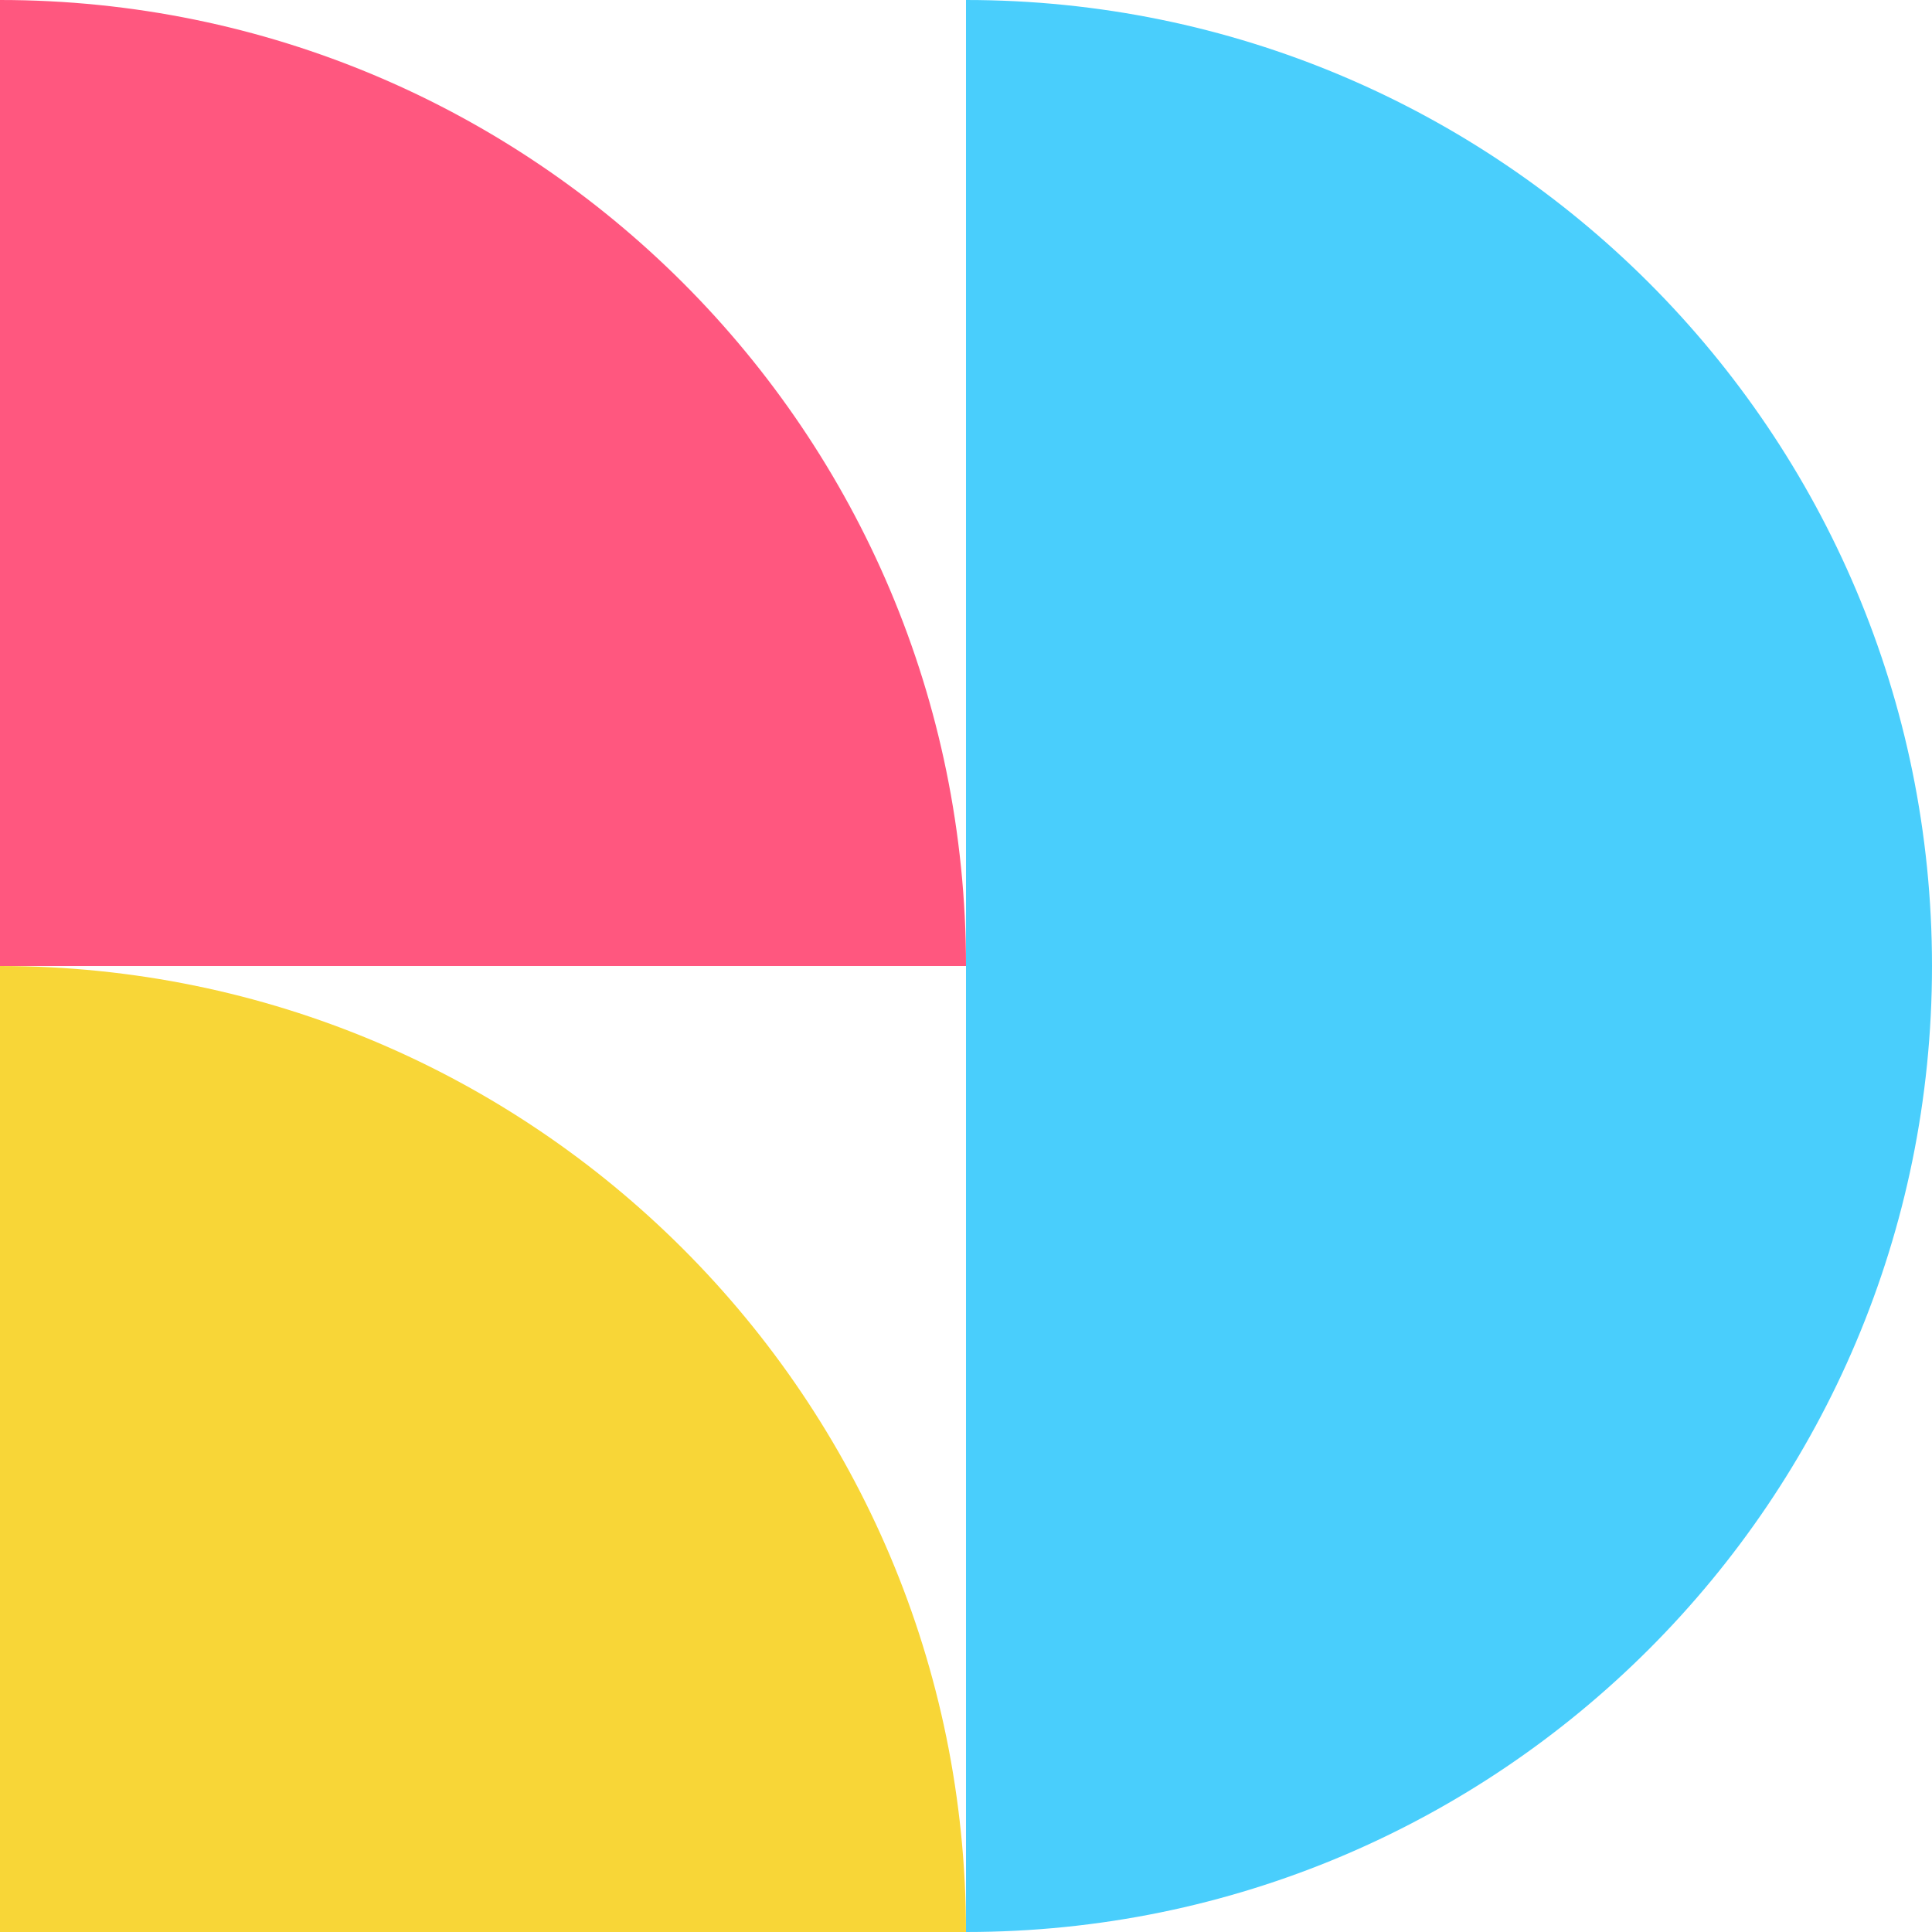 <svg width="40" height="40" viewBox="0 0 40 40" fill="none" xmlns="http://www.w3.org/2000/svg">
<path d="M20 40C31.046 40 40 31.046 40 20C40 8.954 31.046 0 20 0V40Z" fill="#49CEFC"/>
<path d="M20 20C20 8.954 11.046 0 0 0V20H20Z" fill="#FF577F"/>
<path d="M20 40C20 28.954 11.046 20 0 20V40H20Z" fill="#F8D637"/>
</svg>